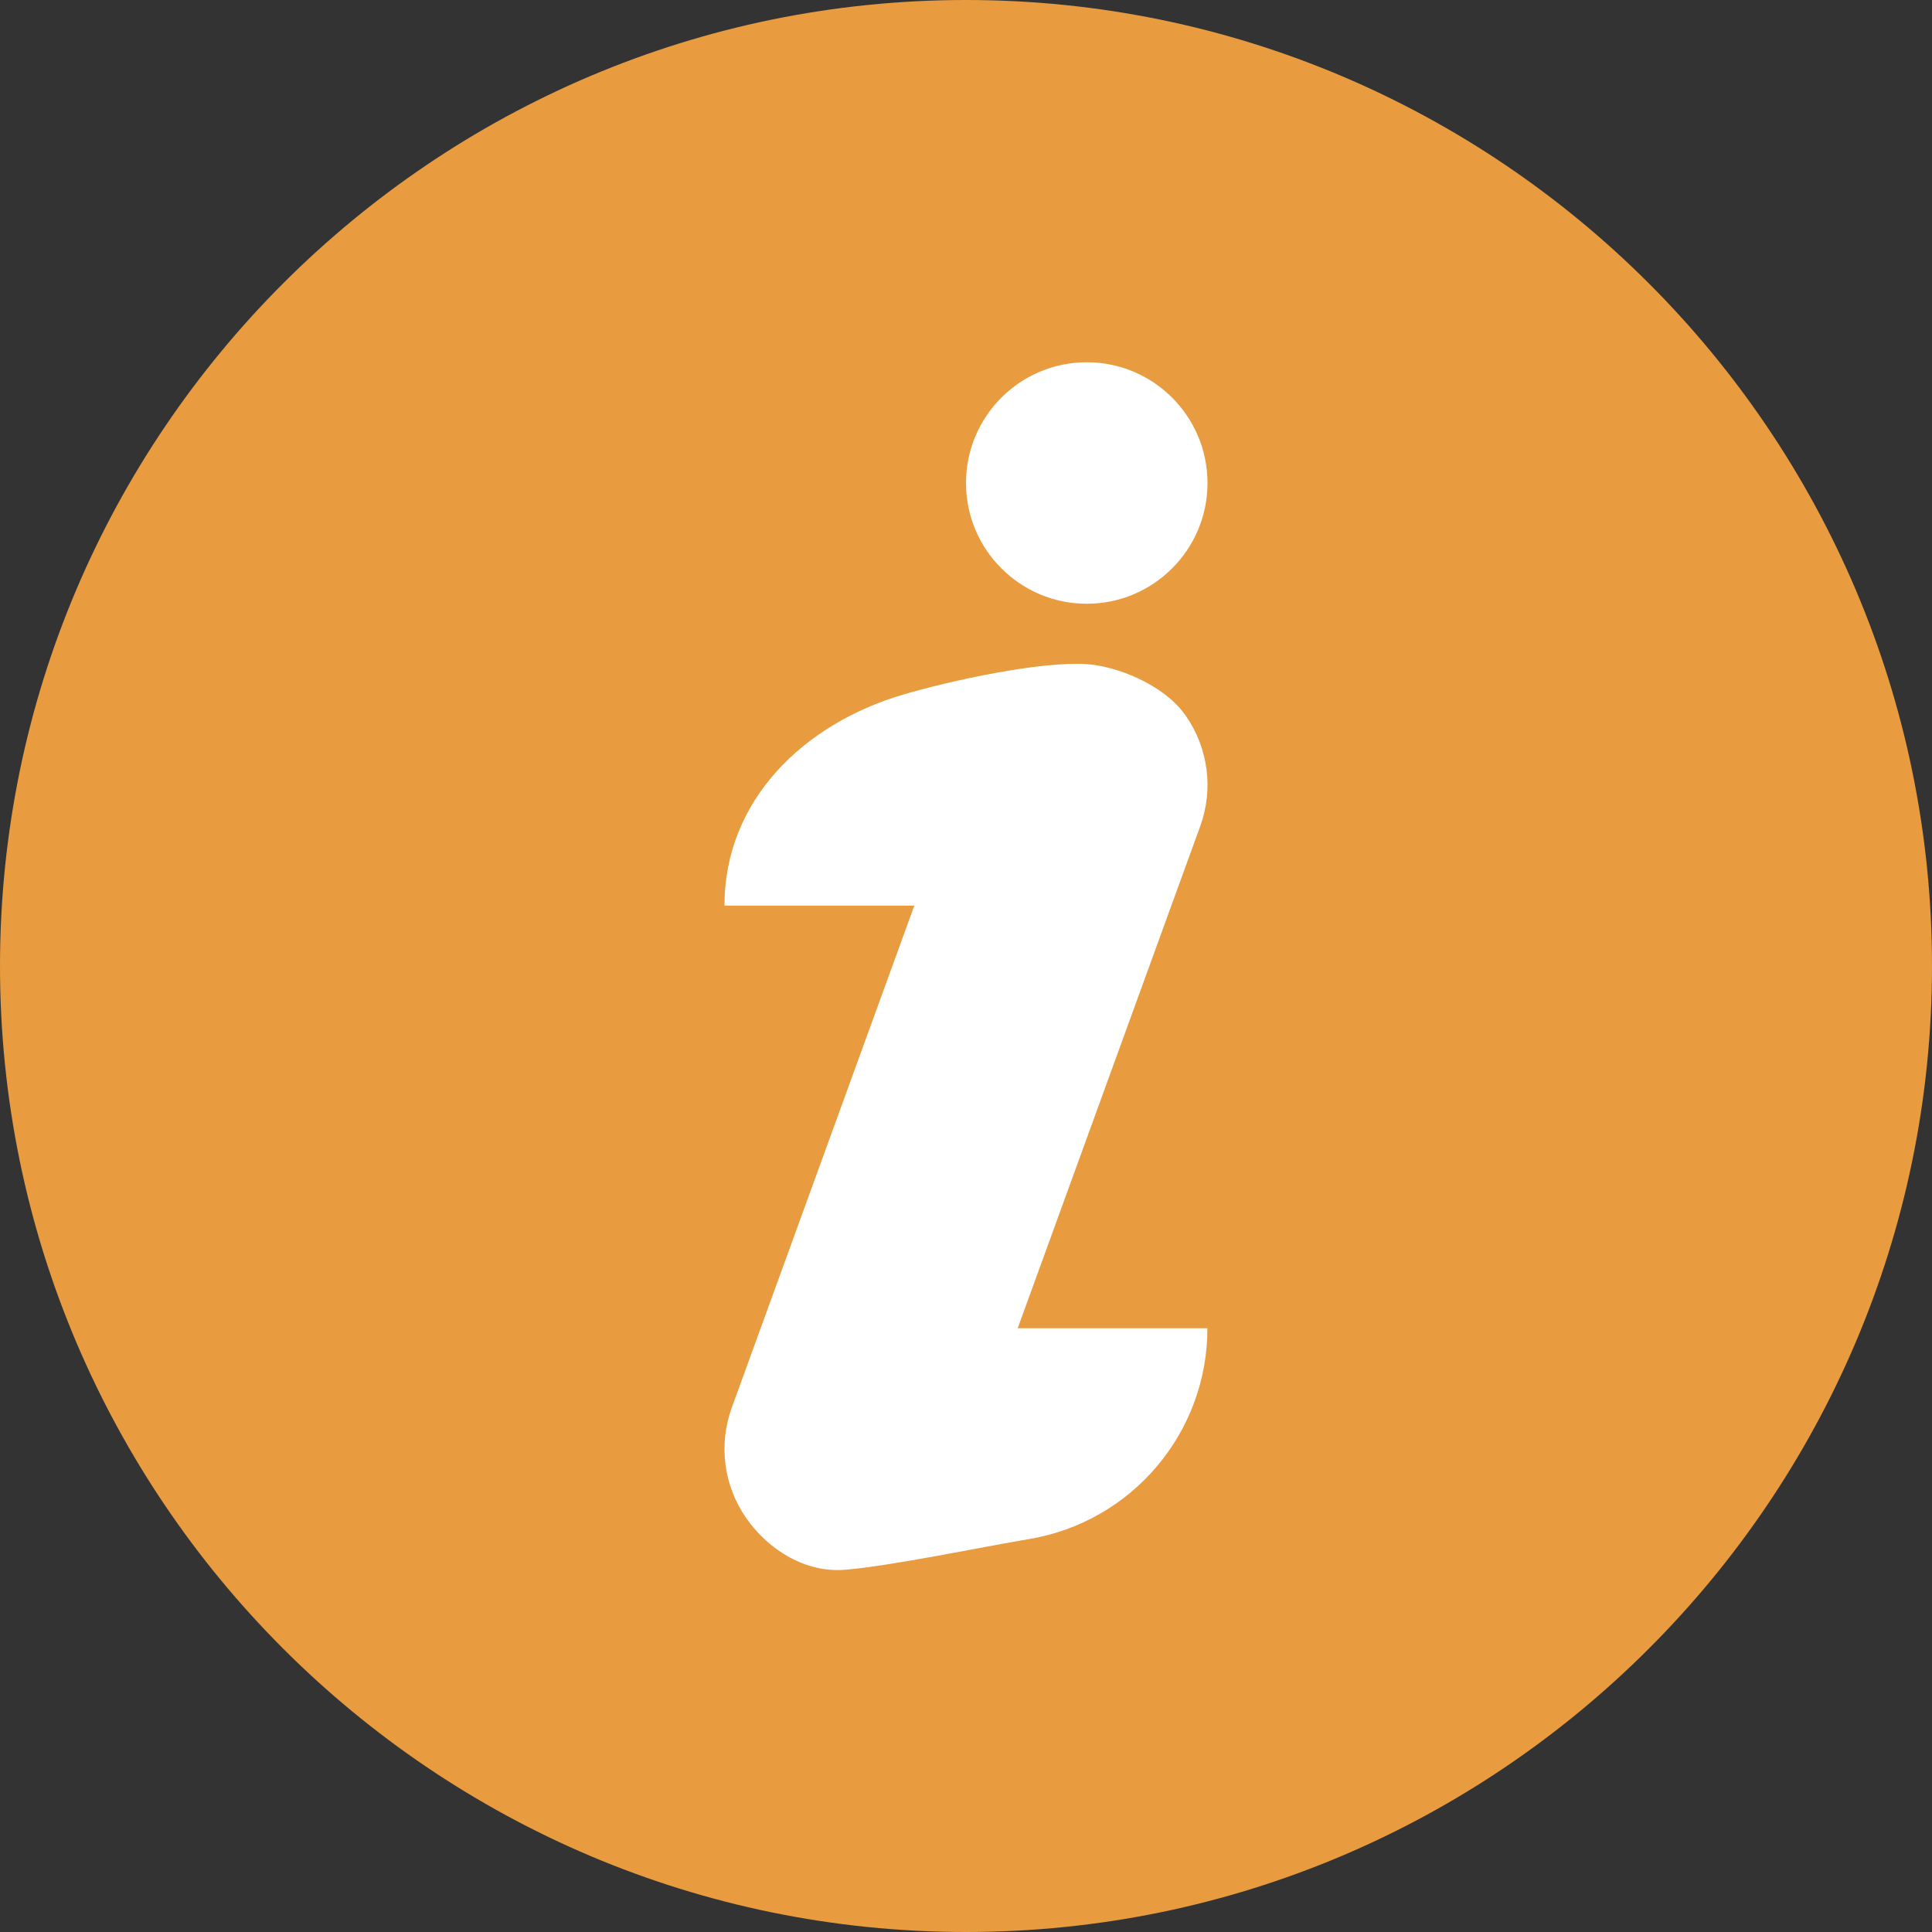<?xml version="1.0" encoding="UTF-8"?> <svg xmlns="http://www.w3.org/2000/svg" width="20" height="20" viewBox="0 0 20 20" fill="none"><rect x="0" y="0" width="20" height="20" fill="#333333" stroke="none"/> <g clip-path="url(#clip0)"> <circle cx="9.5" cy="10.5" r="7.5" fill="white"></circle> <path d="M10 0C4.486 0 0 4.486 0 10C0 15.514 4.486 20 10 20C15.514 20 20 15.514 20 10C20 4.486 15.514 0 10 0ZM10.65 15.933C10.175 16.012 9.23 16.21 8.75 16.25C8.344 16.284 7.96 16.051 7.726 15.717C7.492 15.383 7.436 14.956 7.575 14.573L9.465 9.375H7.5C7.498 8.292 8.311 7.496 9.35 7.19C9.846 7.044 10.769 6.844 11.25 6.875C11.538 6.893 12.04 7.074 12.274 7.408C12.508 7.742 12.564 8.169 12.425 8.552L10.535 13.75H12.499C12.5 14.832 11.718 15.755 10.65 15.933V15.933ZM11.25 6.25C10.56 6.25 10 5.69 10 5C10 4.31 10.56 3.75 11.25 3.75C11.94 3.75 12.5 4.31 12.5 5C12.5 5.69 11.94 6.25 11.25 6.25Z" fill="#E89B3F"></path> </g> <defs> <clipPath id="clip0"> <rect width="20" height="20" fill="white"></rect> </clipPath> </defs> </svg> 